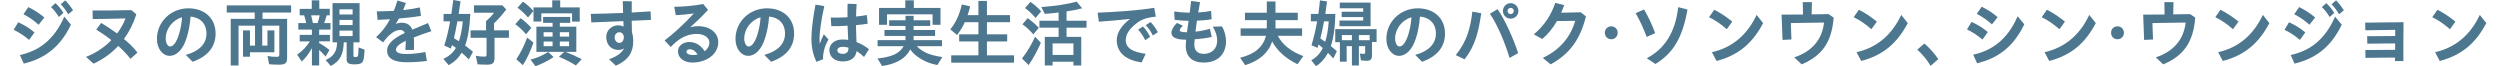 <?xml version="1.0" encoding="UTF-8"?>
<svg id="_レイヤー_1" data-name="レイヤー 1" xmlns="http://www.w3.org/2000/svg" width="740.05mm" height="19.61mm" viewBox="0 0 2097.79 55.59">
  <defs>
    <style>
      .cls-1 {
        fill: none;
      }

      .cls-2 {
        fill: #4d768f;
      }
    </style>
  </defs>
  <rect class="cls-1" width="2097.79" height="55.59"/>
  <g>
    <path class="cls-2" d="M11.43,25l3.82-6.31c5.4,2.49,8.8,4.55,13.65,8.5l-4.49,6.31c-4.49-3.76-8.13-6.13-12.99-8.5ZM16.65,46.18c15.35-3.4,28.46-12.08,37.26-32.22l5.58,6.74c-9.77,20.51-23.91,28.82-39.57,32.71l-3.28-7.22ZM19.62,11.95l4.13-6.01c4.98,2.49,8.68,4.79,13.41,8.74l-4.79,6.07c-4.73-4.13-7.77-6.19-12.74-8.8ZM42.8,5.95l3.7-3.34c2.79,2.67,4.43,4.61,6.67,8.19l-3.82,3.46c-2.31-3.64-3.76-5.58-6.55-8.31ZM50.93,3.58l3.76-3.28c2.73,2.73,4.25,4.79,6.55,8.38l-4.01,3.28c-1.76-2.97-3.76-5.76-6.31-8.37Z"/>
    <path class="cls-2" d="M72.11,47.7c7.83-2.91,15.29-7.83,21.3-14.02-4.73-3.76-9.29-6.74-12.68-8.8l4.07-5.64c3.76,2.18,8.56,5.28,13.41,8.86,2.91-3.88,5.34-8.13,7.04-12.62-9.71.24-21.18.49-27.49.49l-.12-7.16c8.86.06,19.96-.06,32.59-.3l4.13,3.52c-2.43,7.59-5.89,14.5-10.38,20.69,4.31,3.52,8.31,7.46,11.35,11.41l-5.89,5.22c-3.03-3.88-6.62-7.53-10.26-10.8-5.64,6.07-12.56,11.11-20.75,14.87l-6.31-5.7Z"/>
    <path class="cls-2" d="M155.86,46.06c11.23-3.03,17.36-9.28,17.36-17.84s-5.34-13.59-13.35-14.32c-.55,6.74-1.64,12.8-3.4,18.14-2.91,9.41-8.19,14.81-14.14,14.81s-10.68-6.13-10.68-14.14c0-14.38,11.71-25.73,26.4-25.73,13.59,0,22.82,8.37,22.82,21.18,0,11.23-6.74,19.3-19.3,23.67l-5.7-5.77ZM142.63,39.02c2.73,0,5.34-3.4,7.4-9.89,1.46-4.79,2.31-9.22,2.67-14.62-7.89,2.25-13.71,9.65-13.71,17.84,0,3.7,1.7,6.67,3.64,6.67Z"/>
    <path class="cls-2" d="M193.55,15.84h20.15v-5.34h-23.48v-5.95h54.01v5.95h-23.97v5.34h20.63v32.47c0,4.67-1.46,5.95-6.86,5.95-2.73,0-5.76-.12-8.25-.36l-1.33-6.92c2.43.49,5.34.73,7.77.73,1.7,0,2.12-.42,2.12-2.18v-23.97h-14.32v16.69h4.37v-12.74h5.83v18.33h-20.51v3.76h-5.83v-22.09h5.83v12.74h4.25v-16.69h-13.84v33.38h-6.55V15.84Z"/>
    <path class="cls-2" d="M261.7,40.42c-2.49,4.55-5.46,8.44-8.56,11.17l-3.82-5.76c4.19-2.79,8.07-6.86,10.68-11.11h-8.56v-5.46h10.26v-4.43h-11.41v-5.46h6.62c-.73-3.09-1.03-4.37-1.7-6.49h-3.76v-5.46h10.13V.3h6.31v7.1h8.8v5.46h-2.61c-.79,2.79-1.33,4.49-2.12,6.49h5.34v5.46h-9.53v4.43h9.04v5.46h-9.04v1.4c3.28,1.82,5.89,3.58,8.68,5.83l-3.28,5.46c-2.06-2.37-3.16-3.46-5.4-5.52v13.05h-6.07v-14.5ZM266.49,19.36c.79-2.55,1.33-4.43,1.76-6.49h-7.22c.55,2,.73,2.79,1.46,6.49h4ZM273.23,50.43c6.8-3.22,9.41-7.22,9.59-14.93h-3.82V2.61h22.7v32.89h-5.16v10.8c0,1.33.24,1.58,1.52,1.58,2.49,0,2.55-.12,2.79-8.07l5.04,1.82c-.36,7.04-.85,9.53-2,10.74-1.09,1.15-2.97,1.64-6.62,1.64-4.67,0-6.43-1.15-6.43-4.13v-14.38h-2.43c-.24,10.38-3.22,15.78-10.86,19.84l-4.31-4.92ZM295.86,12.14v-4.31h-11.04v4.31h11.04ZM295.86,21.06v-4.31h-11.04v4.31h11.04ZM295.86,30.28v-4.61h-11.04v4.61h11.04Z"/>
    <path class="cls-2" d="M340.47,35.14v-.97c-5.64,2.79-8.25,5.22-8.25,7.46s2.43,3.7,8.86,3.7c4.25,0,10.56-.61,15.78-1.7l1.33,7.52c-5.04.67-11.11,1.09-16.69,1.09-11.29,0-16.69-3.34-16.69-9.83,0-6.13,6.25-10.62,14.81-14.75-.67-1.7-2-2.55-3.94-2.55-2.67,0-5.52,1.4-8.01,3.58-2.37,2-3.7,3.52-6.25,6.86l-5.89-4.37c4.61-4.13,8.43-8.92,11.71-15.05-3.76.24-7.28.42-10.44.55l-.67-7.16c4.43,0,9.29-.12,14.32-.42,1.09-2.67,2.06-5.52,3.03-8.68l7.1,2.12c-.73,2-1.52,4.01-2.31,5.89,4.67-.49,9.41-1.21,14.02-2.18l.91,7.1c-5.46.91-11.96,1.64-18.45,2.18-.85,1.58-1.7,3.03-2.67,4.55,1.64-.67,3.34-1.03,4.92-1.03,4.55,0,7.58,2.12,8.98,5.83,4.19-1.82,8.62-3.7,13.17-5.52l2.79,6.8c-5.83,1.88-10.68,3.64-14.75,5.28.18,1.64.24,3.16.24,4.55,0,2.37,0,3.88-.12,5.89h-7.22c.18-2.25.36-4.73.36-6.74Z"/>
    <path class="cls-2" d="M372.03,49.46c4.73-2.25,8.01-5.16,10.5-9.28-1.03-.79-2.61-1.88-3.28-2.37-.24.85-.61,2-.91,2.91l-5.58-2.55c1.94-5.83,3.52-12.44,4.92-20.27h-5.52v-6.19h6.55c.61-3.94,1.03-6.8,1.64-11.71l6.07,1.09c-.85,6.13-1.03,7.34-1.58,10.62h9.77c-.49,11.35-1.88,19.78-4.37,26.46,3.95,3.03,4.55,3.52,6.62,5.34l-3.52,6.31c-3.22-3.22-4.19-4.13-5.95-5.58-2.67,4.43-6.13,7.77-10.92,10.44l-4.43-5.22ZM388.29,17.9h-4.49c-1.15,6.13-1.94,10.2-2.91,14.14,1.46.85,2.61,1.58,4.13,2.55,1.58-4.43,2.67-10.01,3.28-16.69ZM400.73,53.95l-1.52-7.16c2.25.49,4.73.73,7.1.73,1.58,0,1.94-.36,1.94-1.88v-13.9h-13.41v-6.31h12.99v-7.71c2.37-1.94,5.52-5.28,6.68-7.04h-16.81v-6.19h23.85l3.22,3.46c-3.4,4.49-6.67,8.19-10.25,11.59v5.89h12.5v6.31h-12.08v16.93c0,4.19-1.58,5.58-6.25,5.58-2.06,0-5.64-.12-7.95-.3Z"/>
    <path class="cls-2" d="M432.35,20.33l4.43-5.04c2.91,1.94,5.76,4.49,9.1,8.07l-4.49,5.4c-2.79-3.34-6.13-6.43-9.04-8.43ZM433.2,49.7c3.58-5.22,6.8-11.71,9.1-18.14l5.28,4.13c-2.12,6.55-5.28,13.35-8.86,18.99l-5.52-4.98ZM434.23,6.49l4.49-5.1c3.03,1.94,6.43,4.98,8.8,7.83l-4.49,5.46c-2.67-3.1-5.76-6.01-8.8-8.19ZM445.15,50c5.04-1.21,10.2-3.46,14.81-6.37l4.55,4.25c-4.79,3.16-10.2,5.89-15.17,7.71l-4.19-5.58ZM479.99,11.17h-25.79v6.92h-6.55V6.19h15.72V.3h6.68v5.89h16.38v11.96h-6.43v-6.98ZM469,47.64l4.49-4.13h-23.42v-21.12h13.59v-3.22h-7.95v-4.98h22.76v4.98h-8.74v3.22h13.84v21.12h-9.22c4.31,1.58,8.25,3.34,13.78,6.13l-4.92,5.28c-3.58-2.31-7.71-4.49-14.2-7.28ZM463.66,30.71v-3.7h-7.53v3.7h7.53ZM463.66,38.78v-3.94h-7.53v3.94h7.53ZM477.5,30.71v-3.7h-7.77v3.7h7.77ZM477.5,38.78v-3.94h-7.77v3.94h7.77Z"/>
    <path class="cls-2" d="M511,49.7c6.01-2.06,10.68-5.04,12.62-9.1-1.33.85-2.97,1.33-4.73,1.33-5.7,0-10.19-4.13-10.19-10.98,0-5.58,4.61-9.71,10.13-9.71,1.52,0,3.16.42,4.43,1.09l-.18-4.61-26.94,1.09-.42-7.16c7.95-.12,17.72-.42,27.12-.79l-.3-9.89,7.58.12c-.06,2.85-.06,6.01-.06,9.41,5.76-.3,11.23-.61,15.84-.97l.3,7.16-16.14.73.18,9.47c.67,2.12,1.09,4.85,1.09,7.71,0,9.04-3.76,15.72-14.56,20.51l-5.76-5.4ZM523.44,31.19c0-2.37-1.58-4.13-3.76-4.13-2.31,0-3.94,2-3.94,4.31s1.46,4.61,3.94,4.61c2.18,0,3.76-1.88,3.76-4.79Z"/>
    <path class="cls-2" d="M568.89,43.08c0-4.43,3.95-7.83,9.59-7.83,5.1,0,9.71,2.79,12.8,7.77,2.43-1.82,3.95-4.37,3.95-7.34,0-4-4.25-7.22-10.68-7.22-4.79,0-9.65,1.52-13.53,4-2.85,1.82-4.92,3.58-8.25,6.98l-5.1-5.52c6.49-4.85,15.84-13.11,24.52-22.63-4.79.73-10.5,1.27-15.17,1.46l-1.27-7.04c7.53-.12,15.78-.73,24.33-2.31l4,4.92c-5.4,5.83-9.83,10.07-14.87,14.56,2.18-.61,4.31-.91,6.49-.91,10.01,0,16.99,5.58,16.99,13.53,0,9.83-9.71,16.99-21.79,16.99-6.8,0-12.02-3.76-12.02-9.41ZM581.52,46.18c1.33,0,2.61-.18,3.88-.42-1.76-2.85-4.13-4.43-6.62-4.43-1.7,0-2.79.91-2.79,2,0,1.7,2.12,2.85,5.52,2.85Z"/>
    <path class="cls-2" d="M641.35,46.06c11.23-3.03,17.36-9.28,17.36-17.84s-5.34-13.59-13.35-14.32c-.55,6.74-1.64,12.8-3.4,18.14-2.91,9.41-8.19,14.81-14.14,14.81s-10.68-6.13-10.68-14.14c0-14.38,11.71-25.73,26.4-25.73,13.59,0,22.82,8.37,22.82,21.18,0,11.23-6.74,19.3-19.3,23.67l-5.7-5.77ZM628.12,39.02c2.73,0,5.34-3.4,7.4-9.89,1.46-4.79,2.31-9.22,2.67-14.62-7.89,2.25-13.71,9.65-13.71,17.84,0,3.7,1.7,6.67,3.64,6.67Z"/>
    <path class="cls-2" d="M680.86,32.04c0-5.58,1.15-16.45,3.4-28.16l7.4,1.27c-2.73,12.08-4.01,22.88-4.01,27.37,0,1.52.06,2.97.18,4.31,1.03-2.79,2.12-5.4,3.4-8.07l3.88,4.25c-1.94,3.76-2.85,6.01-3.52,8.62-.79,3.16-1.03,5.22-.97,8.07l-5.58,2.18c-2.67-5.77-4.19-11.65-4.19-19.84ZM695.91,42.05c0-4.85,4.07-8.92,11.04-8.92,1.58,0,3.22.12,4.79.36l-.18-4.07-.36-7.83c-4.85.3-9.65.42-13.65.36l-.49-7.22c4.43.12,9.29.06,14.08-.24,0-3.58-.06-7.16.06-11.35l7.59.24c-.24,3.7-.42,7.16-.49,10.5,3.16-.3,6.25-.73,9.04-1.27l.73,7.28c-2.91.49-6.31.91-9.83,1.21.06,3.52.18,7.04.3,10.01l.18,4.19c3.58,1.4,7.1,3.34,10.44,5.95l-4.13,6.55c-2.06-2-4.13-3.64-6.25-4.92-.79,5.64-4.92,8.68-11.59,8.68s-11.29-3.7-11.29-9.53ZM707.08,45.21c3.16,0,4.92-1.64,4.86-4.61v-.61c-1.58-.49-3.09-.73-4.49-.73-3.22,0-4.85,1.21-4.85,2.97s1.82,2.97,4.49,2.97Z"/>
    <path class="cls-2" d="M736.33,49.09c12.44-1.46,18.08-4.07,21.97-10.32h-21.91v-5.1h23.42v-3.52h-17.66v-4.98h17.66v-3.4h-13.71v-4.79h13.71v-3.7h6.8v3.7h13.96v4.79h-13.96v3.4h18.02v4.98h-18.02v3.52h23.79v5.1h-21.12c4.79,4.98,10.92,7.59,21.42,9.1l-4.13,6.67c-9.1-1.4-18.69-6.92-22.76-13.05-3.76,7.52-11.59,12.14-23.67,13.9l-3.82-6.31ZM737.6,6.67h22.03V.3h7.16v6.37h22.39v14.14h-6.67v-8.8h-38.23v8.8h-6.67V6.67Z"/>
    <path class="cls-2" d="M798.17,46.42h22.82v-11.65h-16.14v-5.95h16.14v-10.19h-11.41c-1.82,3.94-4.01,7.52-6.49,10.74l-5.71-4.73c4.67-5.64,7.77-12.38,9.71-20.88l6.98,1.58c-.73,2.91-1.15,4.43-2.12,7.34h9.04V.79h7.16v11.89h19.36v5.95h-19.36v10.19h16.99v5.95h-16.99v11.65h22.7v6.19h-52.67v-6.19Z"/>
    <path class="cls-2" d="M857.58,49.09c4.19-5.34,7.83-11.41,10.98-18.27l4.85,5.1c-3.16,7.1-6.67,13.47-10.26,18.69l-5.58-5.52ZM857.94,20.39l4.37-5.1c3.28,2.18,6.68,5.16,9.35,8.07l-4.61,5.46c-2.67-3.22-5.95-6.19-9.1-8.43ZM860.13,6.74l4.55-5.16c3.09,2.12,6.43,5.04,8.98,7.95l-4.73,5.52c-2.67-3.16-5.64-5.95-8.8-8.31ZM876.7,30.95h11.59v-7.71h-16.08v-5.83h16.08v-6.92c-2.91.42-5.64.67-11.59,1.15l-2.91-5.71c12.02-.91,22.27-2.49,29.67-4.55l4.61,5.58c-4,1.09-8.37,1.94-13.11,2.61v7.83h16.75v5.83h-16.75v7.71h12.32v23.97h-6.55v-3.09h-17.48v3.09h-6.55v-23.97ZM900.73,46.12v-9.71h-17.48v9.71h17.48Z"/>
    <path class="cls-2" d="M937.08,33.68c0-6.19,4.07-12.44,11.17-17.78-10.56,1.09-18.02,1.7-26.22,2.31l-.97-7.59c12.68-.49,32.95-1.64,47.46-4.07l1.33,7.4c-8.74.97-12.5,2.55-16.93,6.19-5.16,4.19-8.31,8.62-8.31,13.47,0,6.74,5.83,10.13,16.75,11.53l-3.4,7.22c-12.93-1.76-20.88-8.07-20.88-18.69ZM955.04,24.88l4-2.67c2.61,2.61,4.19,5.16,6.07,8.68l-4.13,2.85c-1.88-3.76-3.58-6.25-5.95-8.86ZM961.35,21.18l4.07-2.67c2.49,2.43,4.31,5.1,6.13,8.5l-4.13,2.79c-1.94-3.7-3.52-6.13-6.07-8.62Z"/>
    <path class="cls-2" d="M982.96,27.61c0-2.49,1.7-5.64,4.67-8.38l4.98,2.43c-1.82,1.58-2.67,2.79-2.67,3.64,0,1.09,1.33,1.76,5.7,1.76h.36c.18-1.4.36-2.85.61-4.43l.73-5.16c-4.07-.06-8.19-.3-11.71-.85l-.36-6.98c4.19.61,8.43.97,13.05,1.03.49-3.82.91-7.34,1.15-9.83l7.52.97c-.36,1.94-.97,5.16-1.52,8.68,3.52-.24,7.16-.67,10.8-1.33l.42,6.98c-3.52.67-8.01,1.03-12.32,1.21-.24,1.94-.55,3.82-.73,5.46-.18,1.34-.36,2.61-.49,3.76,4.25-.49,8.62-1.33,12.08-2.43l1.58,6.86c-4.55,1.03-9.65,1.64-14.38,2-.18,2-.24,3.46-.24,4.31,0,5.1,2.67,7.89,8.01,7.89,6.13-.06,11.17-3.82,11.17-11.23,0-3.4-1.03-7.22-3.7-11.59l7.71-.24c2.49,4.19,3.4,9.35,3.4,12.32,0,11.53-7.53,18.02-18.51,18.02h-.18c-9.95,0-15.11-5.1-15.11-14.26,0-1.21.12-2.91.3-4.92h-.73c-8.13,0-11.59-2.37-11.59-5.7Z"/>
    <path class="cls-2" d="M1040.61,48.43c12.26-2.97,19.18-8.86,21.72-18.39h-21.3v-6.19h21.97v-6.98h-18.33v-6.19h18.33V1.21h7.28v9.47h18.69v6.19h-18.69v6.98h22.33v6.19h-20.39c4,7.59,10.98,13.11,21.42,17.05l-4.85,6.8c-9.71-4.61-17.17-11.29-21.3-19.12-2.97,9.41-10.8,16.32-22.64,19.9l-4.25-6.25Z"/>
    <path class="cls-2" d="M1100.33,50.55c4.13-2.18,7.4-5.64,9.65-10.26l-3.52-2.97-.91,2.85-5.04-2.18c1.88-6.25,3.4-12.62,4.73-20.09h-5.28v-6.19h6.31c.67-4.92,1.03-8.25,1.33-11.41l5.95.91c-.49,3.64-.97,7.1-1.46,10.5h8.43c-.18,11.23-1.46,20.09-3.82,26.94,1.76,1.4,2.91,2.37,5.1,4.37l-3.03,6.01c-1.64-1.82-2.06-2.25-4.43-4.67-2.79,5.1-6.01,8.62-10.13,11.17l-3.88-4.98ZM1114.95,17.9h-3.94c-.97,5.28-1.94,9.83-3.09,14.32l4.07,2.85c1.52-4.67,2.49-10.26,2.97-17.17ZM1134.43,38.72h-4.43v13.05h-5.7v-16.38h-3.88v-10.92h34.71v10.8h-3.88v11.35c0,2.97-1.27,4.37-4.13,4.37-1.58,0-3.46-.12-5.16-.36l-.85-5.76c1.15.24,2.18.36,3.16.36s1.27-.36,1.27-1.58v-4.92h-5.28v16.2h-5.83v-16.2ZM1123.99,17.23h19.9v-2.91h-18.08v-4.49h18.08v-2.91h-19.66V2.18h25.85v19.78h-26.09v-4.73ZM1134.43,33.74v-4.31h-8.43v4.31h8.43ZM1149.3,33.74v-4.31h-9.04v4.31h9.04Z"/>
    <path class="cls-2" d="M1187.53,46.06c11.23-3.03,17.36-9.28,17.36-17.84s-5.34-13.59-13.35-14.32c-.55,6.74-1.64,12.8-3.4,18.14-2.91,9.41-8.19,14.81-14.14,14.81s-10.68-6.13-10.68-14.14c0-14.38,11.71-25.73,26.4-25.73,13.59,0,22.82,8.37,22.82,21.18,0,11.23-6.74,19.3-19.3,23.67l-5.7-5.77ZM1174.3,39.02c2.73,0,5.34-3.4,7.4-9.89,1.46-4.79,2.31-9.22,2.67-14.62-7.89,2.25-13.71,9.65-13.71,17.84,0,3.7,1.7,6.67,3.64,6.67Z"/>
    <path class="cls-2" d="M1221.58,46.24c9.41-11.59,12.38-23.12,13.9-36.47l7.46,1.33c-2.06,13.84-4.43,26.58-14.02,38.66l-7.34-3.52ZM1250.22,11.47l6.43-3.76c6.31,9.04,12.93,23.91,17.29,36.84l-7.22,4.07c-3.94-13.11-10.13-27.67-16.51-37.14ZM1261.14,9.16c0-3.58,2.91-6.49,6.49-6.49s6.49,2.91,6.49,6.49-2.85,6.49-6.49,6.49-6.49-2.85-6.49-6.49ZM1270.25,9.16c0-1.46-1.09-2.55-2.61-2.55s-2.61,1.09-2.61,2.55,1.15,2.67,2.61,2.67,2.61-1.15,2.61-2.67Z"/>
    <path class="cls-2" d="M1294.58,48.61c14.87-7.1,23.24-17.66,27.25-31.13-5.52.06-11.04.18-15.35.18-3.28,5.71-7.28,10.8-12.32,15.05l-7.1-3.88c8.92-7.4,14.75-16.51,17.96-26.4l7.58,1.88c-.79,2.18-1.64,4.31-2.55,6.37,4.67-.06,9.95-.18,16.38-.36l4.37,3.46c-4.86,19.24-13.35,31.25-29.61,40.23l-6.61-5.4Z"/>
    <path class="cls-2" d="M1346.65,27.49c0-2.91,2.18-5.4,5.4-5.4s5.4,2.49,5.4,5.4-2.18,5.46-5.4,5.46-5.4-2.49-5.4-5.46Z"/>
    <path class="cls-2" d="M1372.5,11.04l7.04-3.09c3.22,5.16,7.22,13.78,9.34,19.84l-7.1,3.22c-2.25-6.13-5.83-14.2-9.29-19.96ZM1381.85,48.85c14.87-7.77,24.03-21.6,26.34-42.84l7.83,2c-4.13,23-11.41,36.23-26.94,45.7l-7.22-4.85Z"/>
    <path class="cls-2" d="M1434.1,14.44l4.37-6.25c5.64,2.97,9.29,5.28,15.11,9.95l-4.61,6.37c-5.16-4.49-9.83-7.65-14.87-10.07ZM1436.53,43.81c16.63-3.82,29.31-13.96,37.5-31.31l5.46,6.92c-8.86,16.69-20.39,26.82-39.08,31.74l-3.88-7.34Z"/>
    <path class="cls-2" d="M1505.53,48.12c14.75-4.73,23.55-14.93,25.06-29.19-8.43.18-19.6.3-27.85.42.18,4.55.3,9.16.49,13.78l-7.46.36c-.24-7.1-.49-14.14-.79-21.24,5.52,0,11.65,0,17.96-.06l-.18-10.38h7.65l-.18,10.26c4.86-.06,9.65-.12,14.2-.24l4.25,2.97c-1.64,20.63-9.71,31.98-26.88,39.2l-6.25-5.89Z"/>
    <path class="cls-2" d="M1555.47,14.44l4.37-6.25c5.64,2.97,9.29,5.28,15.11,9.95l-4.61,6.37c-5.16-4.49-9.83-7.65-14.87-10.07ZM1557.9,43.81c16.63-3.82,29.31-13.96,37.5-31.31l5.46,6.92c-8.86,16.69-20.39,26.82-39.08,31.74l-3.88-7.34Z"/>
    <path class="cls-2" d="M1608.82,41.63l6.01-5.1c3.94,3.34,8.44,8.38,11.65,13.05l-6.43,5.71c-2.79-4.79-7.16-10.07-11.23-13.65Z"/>
    <path class="cls-2" d="M1650.57,24.7l3.82-6.31c5.4,2.49,8.8,4.55,13.65,8.5l-4.49,6.31c-4.49-3.76-8.13-6.13-12.99-8.5ZM1655.79,45.88c15.35-3.4,28.46-12.08,37.26-32.22l5.58,6.74c-9.77,20.51-23.91,28.83-39.57,32.71l-3.28-7.22ZM1658.76,11.65l4.13-6.01c4.98,2.49,8.68,4.79,13.41,8.74l-4.79,6.07c-4.73-4.13-7.77-6.19-12.74-8.8Z"/>
    <path class="cls-2" d="M1713.26,14.44l4.37-6.25c5.64,2.97,9.29,5.28,15.11,9.95l-4.61,6.37c-5.16-4.49-9.83-7.65-14.87-10.07ZM1715.69,43.81c16.63-3.82,29.31-13.96,37.5-31.31l5.46,6.92c-8.86,16.69-20.39,26.82-39.08,31.74l-3.88-7.34Z"/>
    <path class="cls-2" d="M1771.46,27.49c0-2.91,2.18-5.4,5.4-5.4s5.4,2.49,5.4,5.4-2.18,5.46-5.4,5.46-5.4-2.49-5.4-5.46Z"/>
    <path class="cls-2" d="M1808.96,48.12c14.75-4.73,23.55-14.93,25.06-29.19-8.43.18-19.6.3-27.85.42.18,4.55.3,9.16.49,13.78l-7.46.36c-.24-7.1-.49-14.14-.79-21.24,5.52,0,11.65,0,17.96-.06l-.18-10.38h7.65l-.18,10.26c4.86-.06,9.65-.12,14.2-.24l4.25,2.97c-1.64,20.63-9.71,31.98-26.88,39.2l-6.25-5.89Z"/>
    <path class="cls-2" d="M1858.91,14.44l4.37-6.25c5.64,2.97,9.29,5.28,15.11,9.95l-4.61,6.37c-5.16-4.49-9.83-7.65-14.87-10.07ZM1861.34,43.81c16.63-3.82,29.31-13.96,37.5-31.31l5.46,6.92c-8.86,16.69-20.39,26.82-39.08,31.74l-3.88-7.34Z"/>
    <path class="cls-2" d="M1916.98,25l3.82-6.31c5.4,2.49,8.8,4.55,13.65,8.5l-4.49,6.31c-4.49-3.76-8.13-6.13-12.99-8.5ZM1922.2,46.18c15.35-3.4,28.46-12.08,37.26-32.22l5.58,6.74c-9.77,20.51-23.91,28.82-39.57,32.71l-3.28-7.22ZM1925.18,11.95l4.13-6.01c4.98,2.49,8.68,4.79,13.41,8.74l-4.79,6.07c-4.73-4.13-7.77-6.19-12.74-8.8ZM1948.36,5.95l3.7-3.34c2.79,2.67,4.43,4.61,6.67,8.19l-3.82,3.46c-2.31-3.64-3.76-5.58-6.55-8.31ZM1956.49,3.58l3.76-3.28c2.73,2.73,4.25,4.79,6.55,8.38l-4,3.28c-1.76-2.97-3.76-5.76-6.31-8.37Z"/>
    <path class="cls-2" d="M1984.83,41.99c8.5,0,17.48-.06,25-.18v-5.4c-8.13.06-16.57.12-23.36.24l-.12-6.25c6.19,0,15.78-.06,23.55-.18v-5.16c-8.8.12-17.96.24-25.06.36l-.12-6.43c7.22,0,17.78-.12,32.16-.36-.12,10.68-.18,21.91-.12,32.59h-7.04c0-.97,0-1.94.06-2.91-7.89,0-16.69.12-24.82.24l-.12-6.55Z"/>
    <path class="cls-2" d="M2040.97,14.44l4.37-6.25c5.64,2.97,9.28,5.28,15.11,9.95l-4.61,6.37c-5.16-4.49-9.83-7.65-14.87-10.07ZM2043.39,43.81c16.63-3.82,29.31-13.96,37.5-31.31l5.46,6.92c-8.86,16.69-20.39,26.82-39.08,31.74l-3.88-7.34Z"/>
  </g>
</svg>